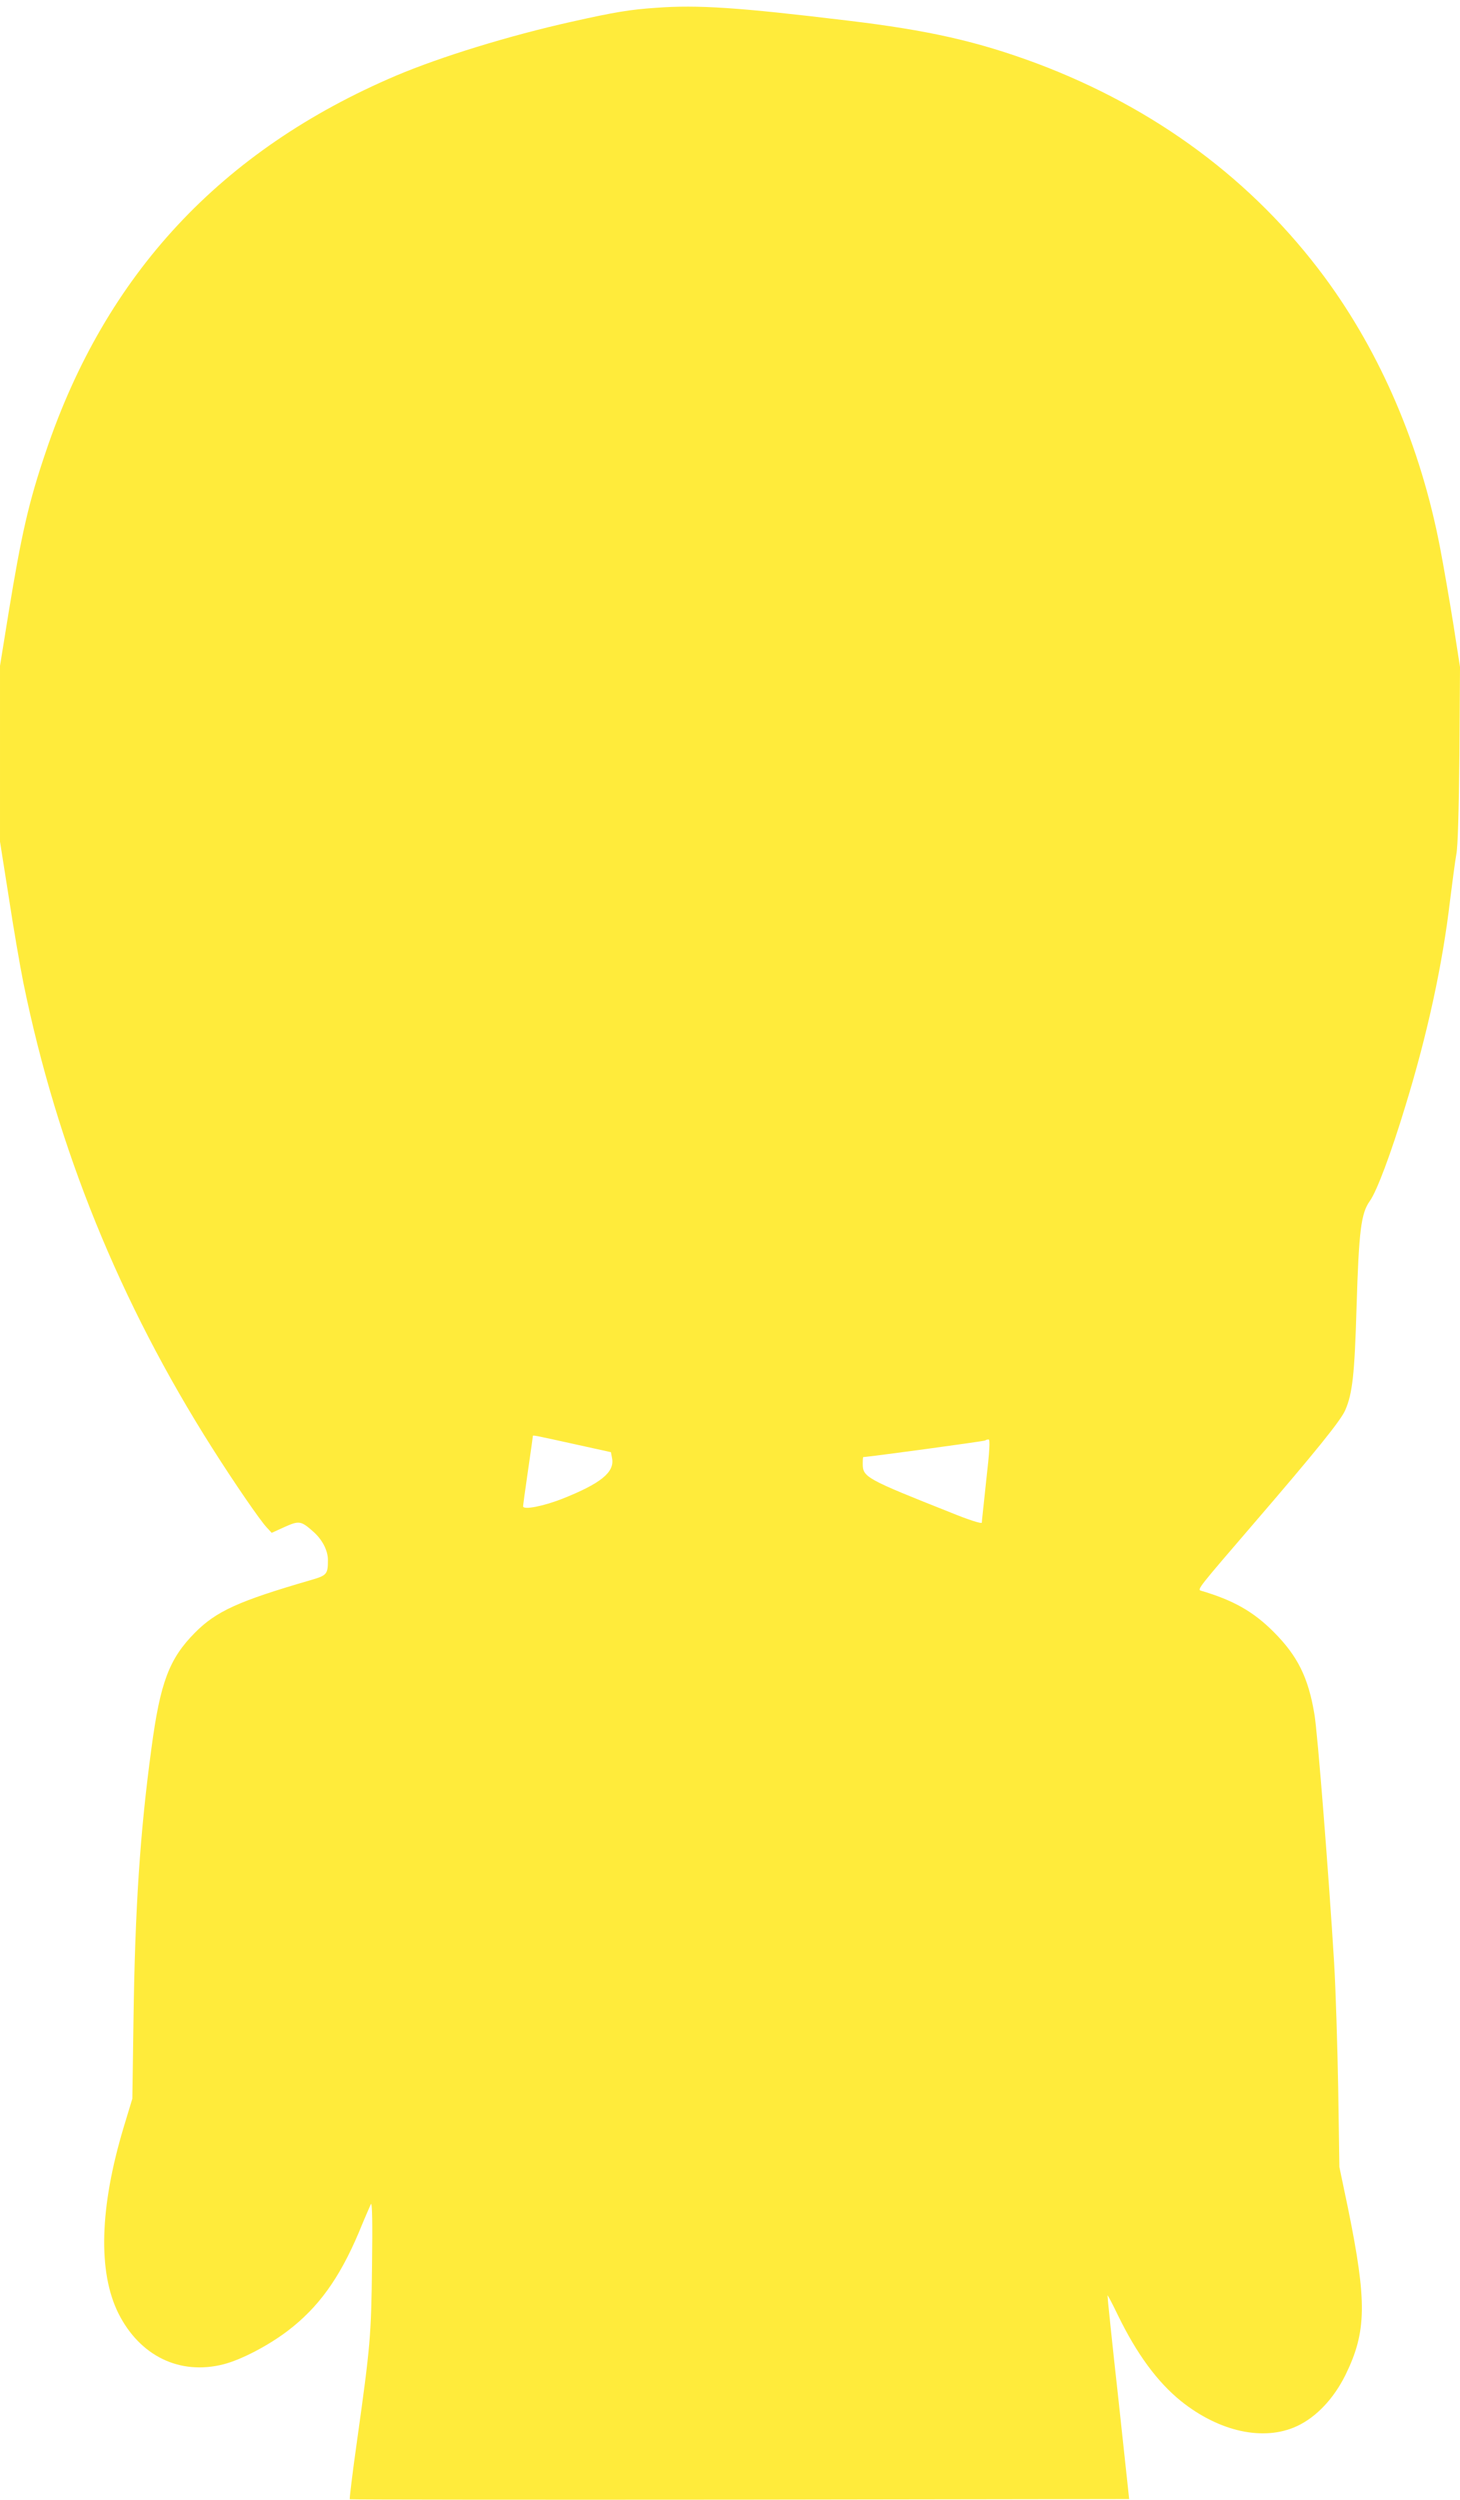 <?xml version="1.0" standalone="no"?>
<!DOCTYPE svg PUBLIC "-//W3C//DTD SVG 20010904//EN"
 "http://www.w3.org/TR/2001/REC-SVG-20010904/DTD/svg10.dtd">
<svg version="1.0" xmlns="http://www.w3.org/2000/svg"
 width="748pt" height="1280pt" viewBox="0 0 748 1280"
 preserveAspectRatio="xMidYMid meet">
<g transform="translate(0,1280) scale(0.1,-0.1)"
fill="#ffeb3b" stroke="none">
<path d="M3360 12760 c-132 -9 -211 -22 -430 -71 -323 -72 -670 -179 -900
-276 -898 -382 -1490 -1018 -1796 -1928 -86 -253 -124 -418 -190 -822 l-44
-272 0 -450 0 -450 45 -285 c24 -158 58 -355 75 -439 173 -846 494 -1636 968
-2382 111 -175 244 -369 279 -406 l25 -27 66 30 c74 33 84 32 146 -23 47 -41
76 -97 76 -146 0 -73 -5 -79 -88 -103 -369 -107 -484 -159 -593 -269 -132
-133 -178 -254 -223 -591 -59 -434 -84 -822 -92 -1385 l-6 -410 -44 -145
c-124 -412 -133 -743 -27 -955 110 -218 314 -317 538 -260 90 23 229 95 330
172 156 119 263 267 362 500 29 71 58 137 63 148 7 13 9 -95 6 -315 -4 -361
-9 -413 -77 -898 -23 -161 -39 -295 -37 -298 3 -2 902 -3 1999 -2 l1994 3 -56
520 c-32 286 -56 521 -55 523 2 1 26 -45 54 -103 96 -197 201 -340 322 -438
197 -158 426 -208 596 -128 98 46 187 140 247 261 109 222 111 374 13 855
l-44 210 -6 402 c-4 222 -13 512 -21 645 -27 443 -85 1182 -101 1272 -31 187
-86 298 -209 421 -104 104 -206 162 -373 211 -19 6 -8 19 263 334 329 382 454
537 477 590 37 85 48 182 58 528 12 393 23 480 68 543 36 50 109 245 183 489
113 368 190 725 228 1050 12 96 26 202 32 235 8 38 13 225 16 510 l3 450 -35
225 c-20 124 -50 297 -67 385 -99 518 -304 996 -591 1385 -367 496 -867 867
-1477 1096 -302 112 -551 169 -971 219 -556 67 -763 81 -979 65z m-407 -7356
l177 -39 6 -32 c13 -71 -59 -129 -256 -207 -97 -38 -200 -58 -200 -38 0 5 11
87 25 182 14 95 25 174 25 177 0 6 -4 7 223 -43z m2100 -181 c-12 -115 -23
-213 -23 -219 0 -7 -69 15 -157 51 -436 173 -453 182 -453 251 0 19 1 34 3 34
24 0 621 81 625 85 3 3 10 5 17 5 8 0 5 -59 -12 -207z"/>
</g>
</svg>
